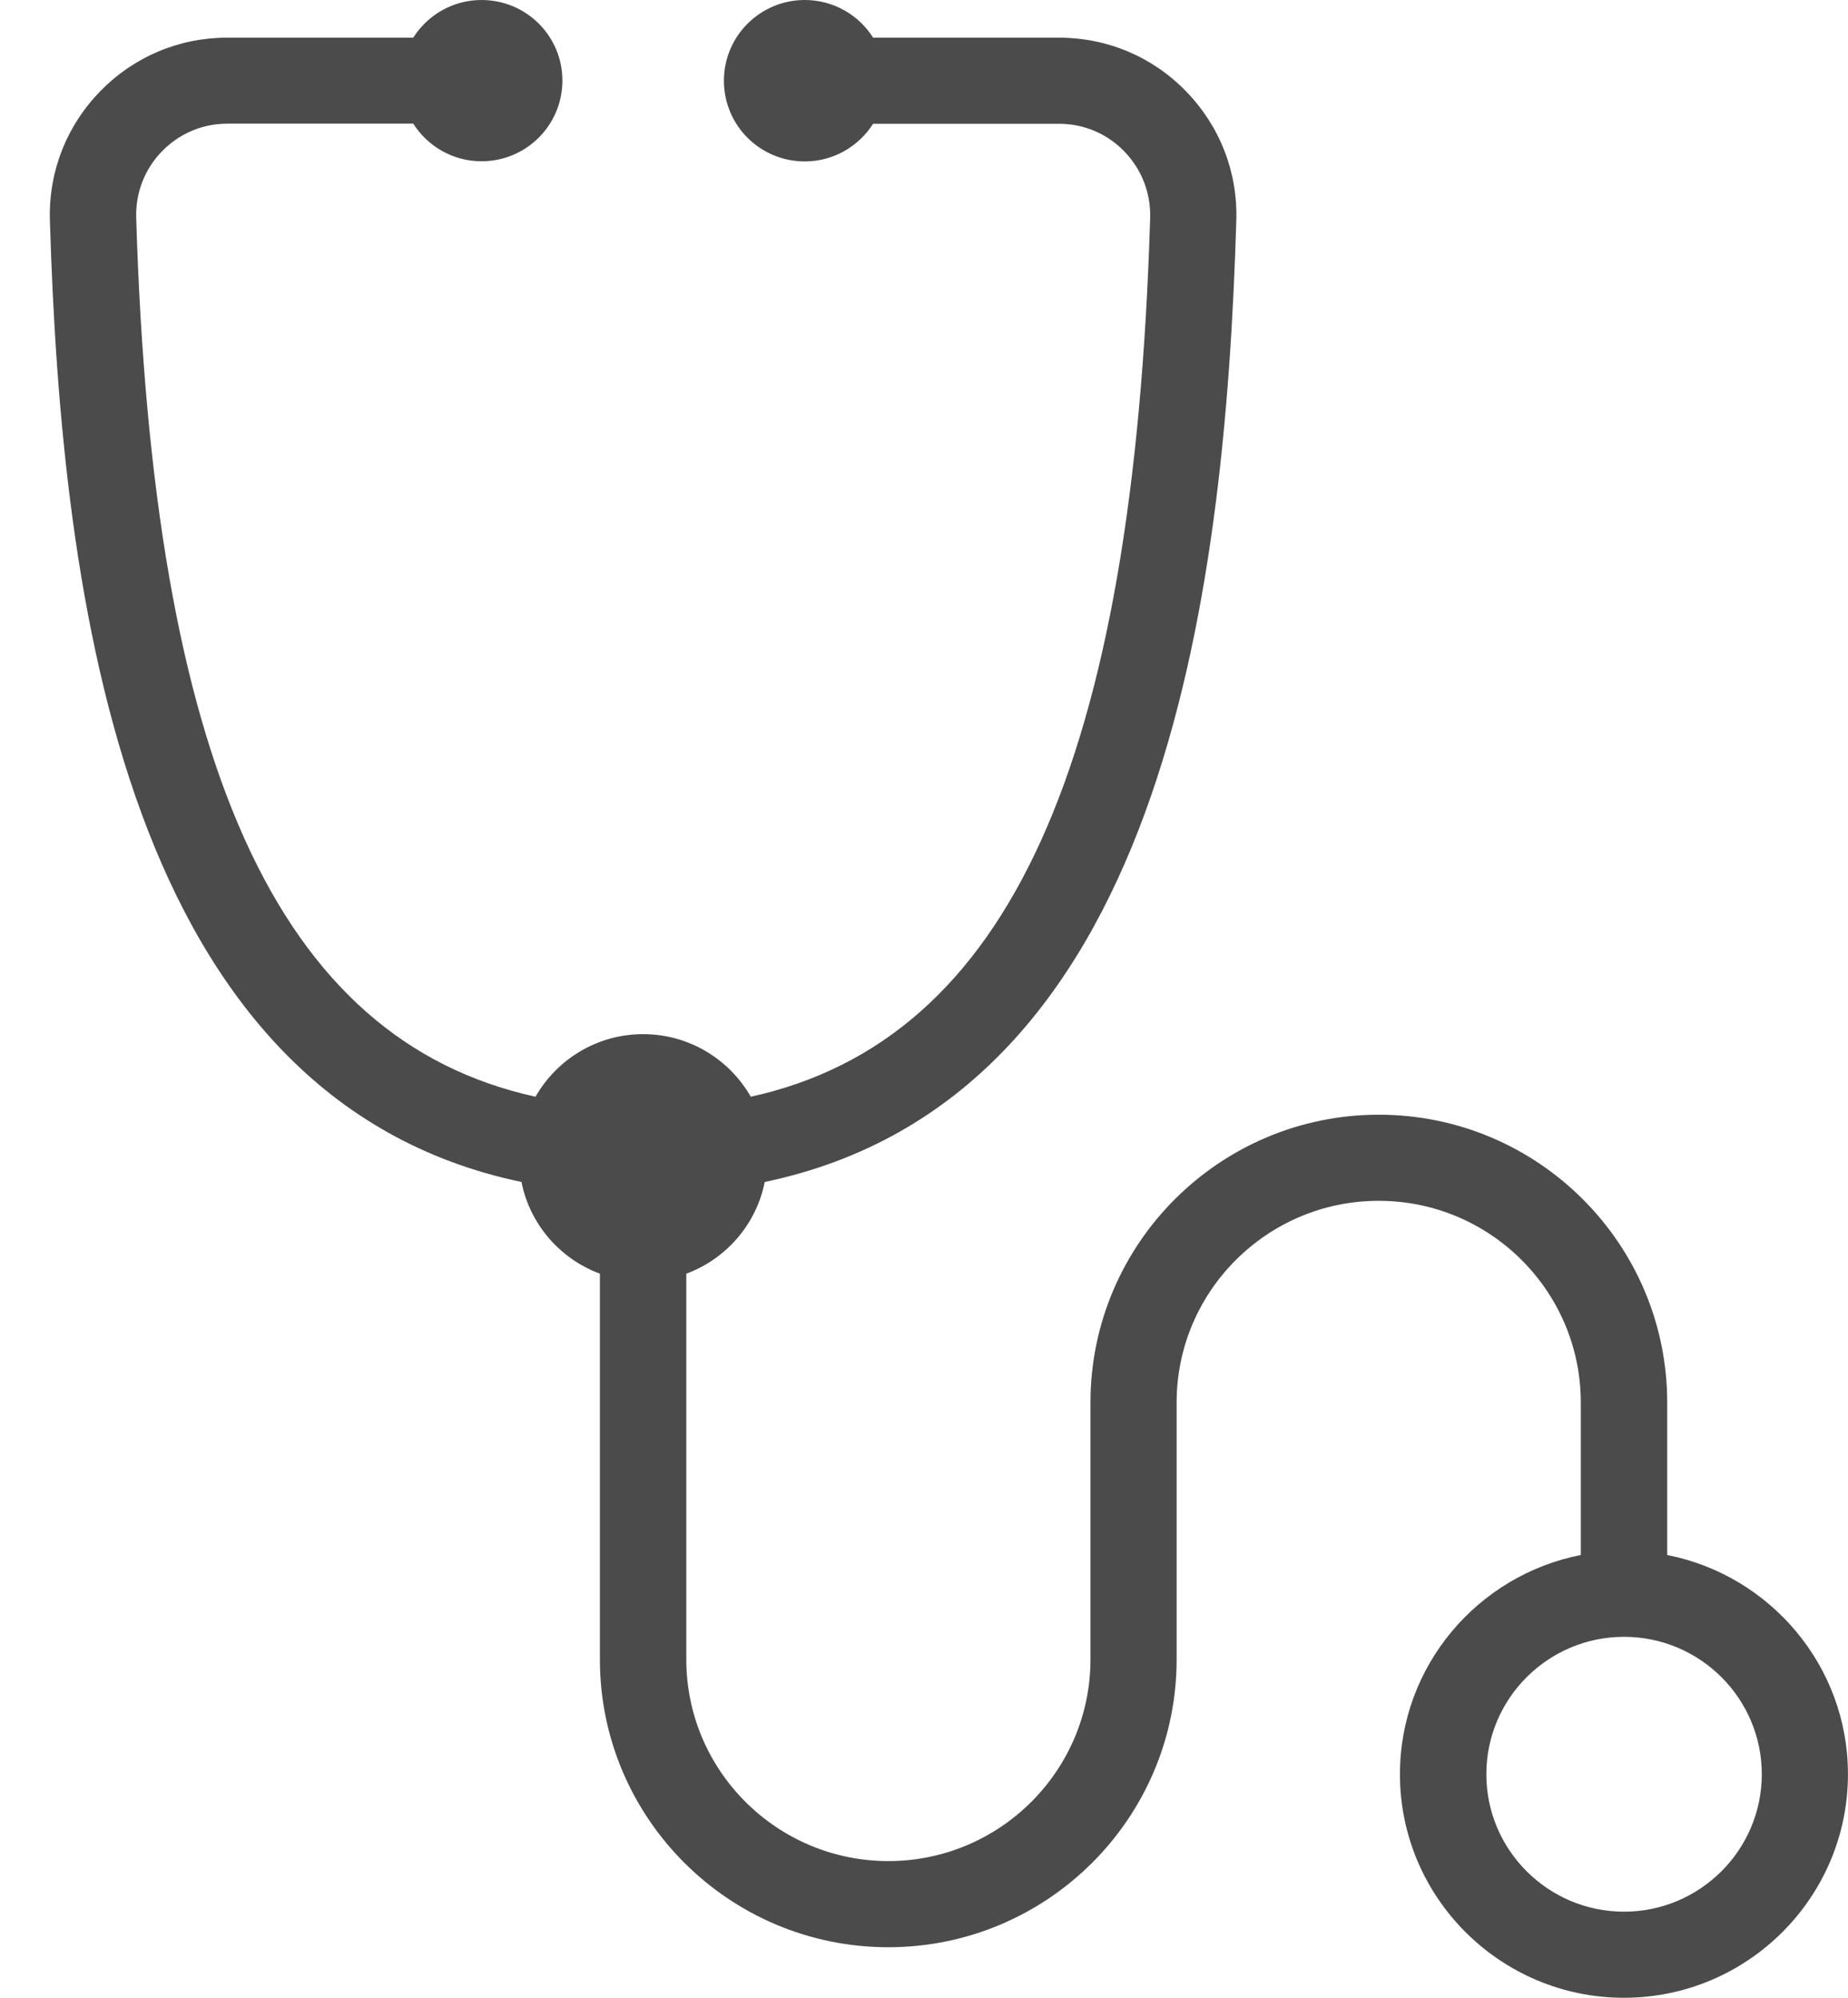 <svg width="37" height="40" viewBox="0 0 37 40" fill="none" xmlns="http://www.w3.org/2000/svg">
<path d="M33.38 31.135V28.081C33.38 24.903 30.791 22.319 27.607 22.319C24.422 22.319 21.833 24.903 21.833 28.081V33.226C21.833 35.453 20.018 37.263 17.787 37.263C15.556 37.263 13.741 35.453 13.741 33.226V25.502C14.539 25.206 15.143 24.514 15.311 23.666C23.245 22.004 24.523 12.06 24.753 4.417C24.783 3.446 24.425 2.527 23.748 1.83C23.075 1.136 22.169 0.754 21.201 0.754H17.481C17.195 0.301 16.689 0 16.113 0C15.22 0 14.494 0.722 14.494 1.616C14.494 2.51 15.217 3.232 16.113 3.232C16.689 3.232 17.192 2.931 17.481 2.478H21.203C21.7 2.478 22.164 2.675 22.509 3.03C22.857 3.389 23.042 3.862 23.028 4.365C22.697 15.267 20.206 20.822 15.032 21.959C14.605 21.213 13.8 20.706 12.877 20.706C11.954 20.706 11.149 21.211 10.722 21.959C5.548 20.822 3.058 15.267 2.727 4.362C2.712 3.86 2.895 3.387 3.245 3.027C3.591 2.673 4.055 2.476 4.551 2.476H8.274C8.56 2.926 9.063 3.229 9.641 3.229C10.535 3.229 11.26 2.508 11.26 1.613C11.26 0.719 10.535 0 9.641 0C9.066 0 8.562 0.301 8.274 0.754H4.551C3.584 0.754 2.68 1.136 2.004 1.83C1.327 2.527 0.969 3.446 0.999 4.417C1.231 12.06 2.51 22.004 10.441 23.666C10.609 24.514 11.213 25.206 12.011 25.502V33.226C12.011 36.404 14.6 38.988 17.785 38.988C20.969 38.988 23.558 36.404 23.558 33.226V28.081C23.558 25.854 25.373 24.043 27.604 24.043C29.836 24.043 31.65 25.854 31.65 28.081V31.135C29.589 31.539 28.029 33.352 28.029 35.524C28.029 37.992 30.041 40 32.514 40C34.987 40 36.999 37.992 36.999 35.524C36.999 33.352 35.439 31.539 33.38 31.135ZM32.516 38.276C30.996 38.276 29.759 37.042 29.759 35.524C29.759 34.007 30.996 32.773 32.516 32.773C34.037 32.773 35.274 34.007 35.274 35.524C35.274 37.042 34.034 38.276 32.516 38.276Z" fill="#4B4B4B"/>
</svg>
